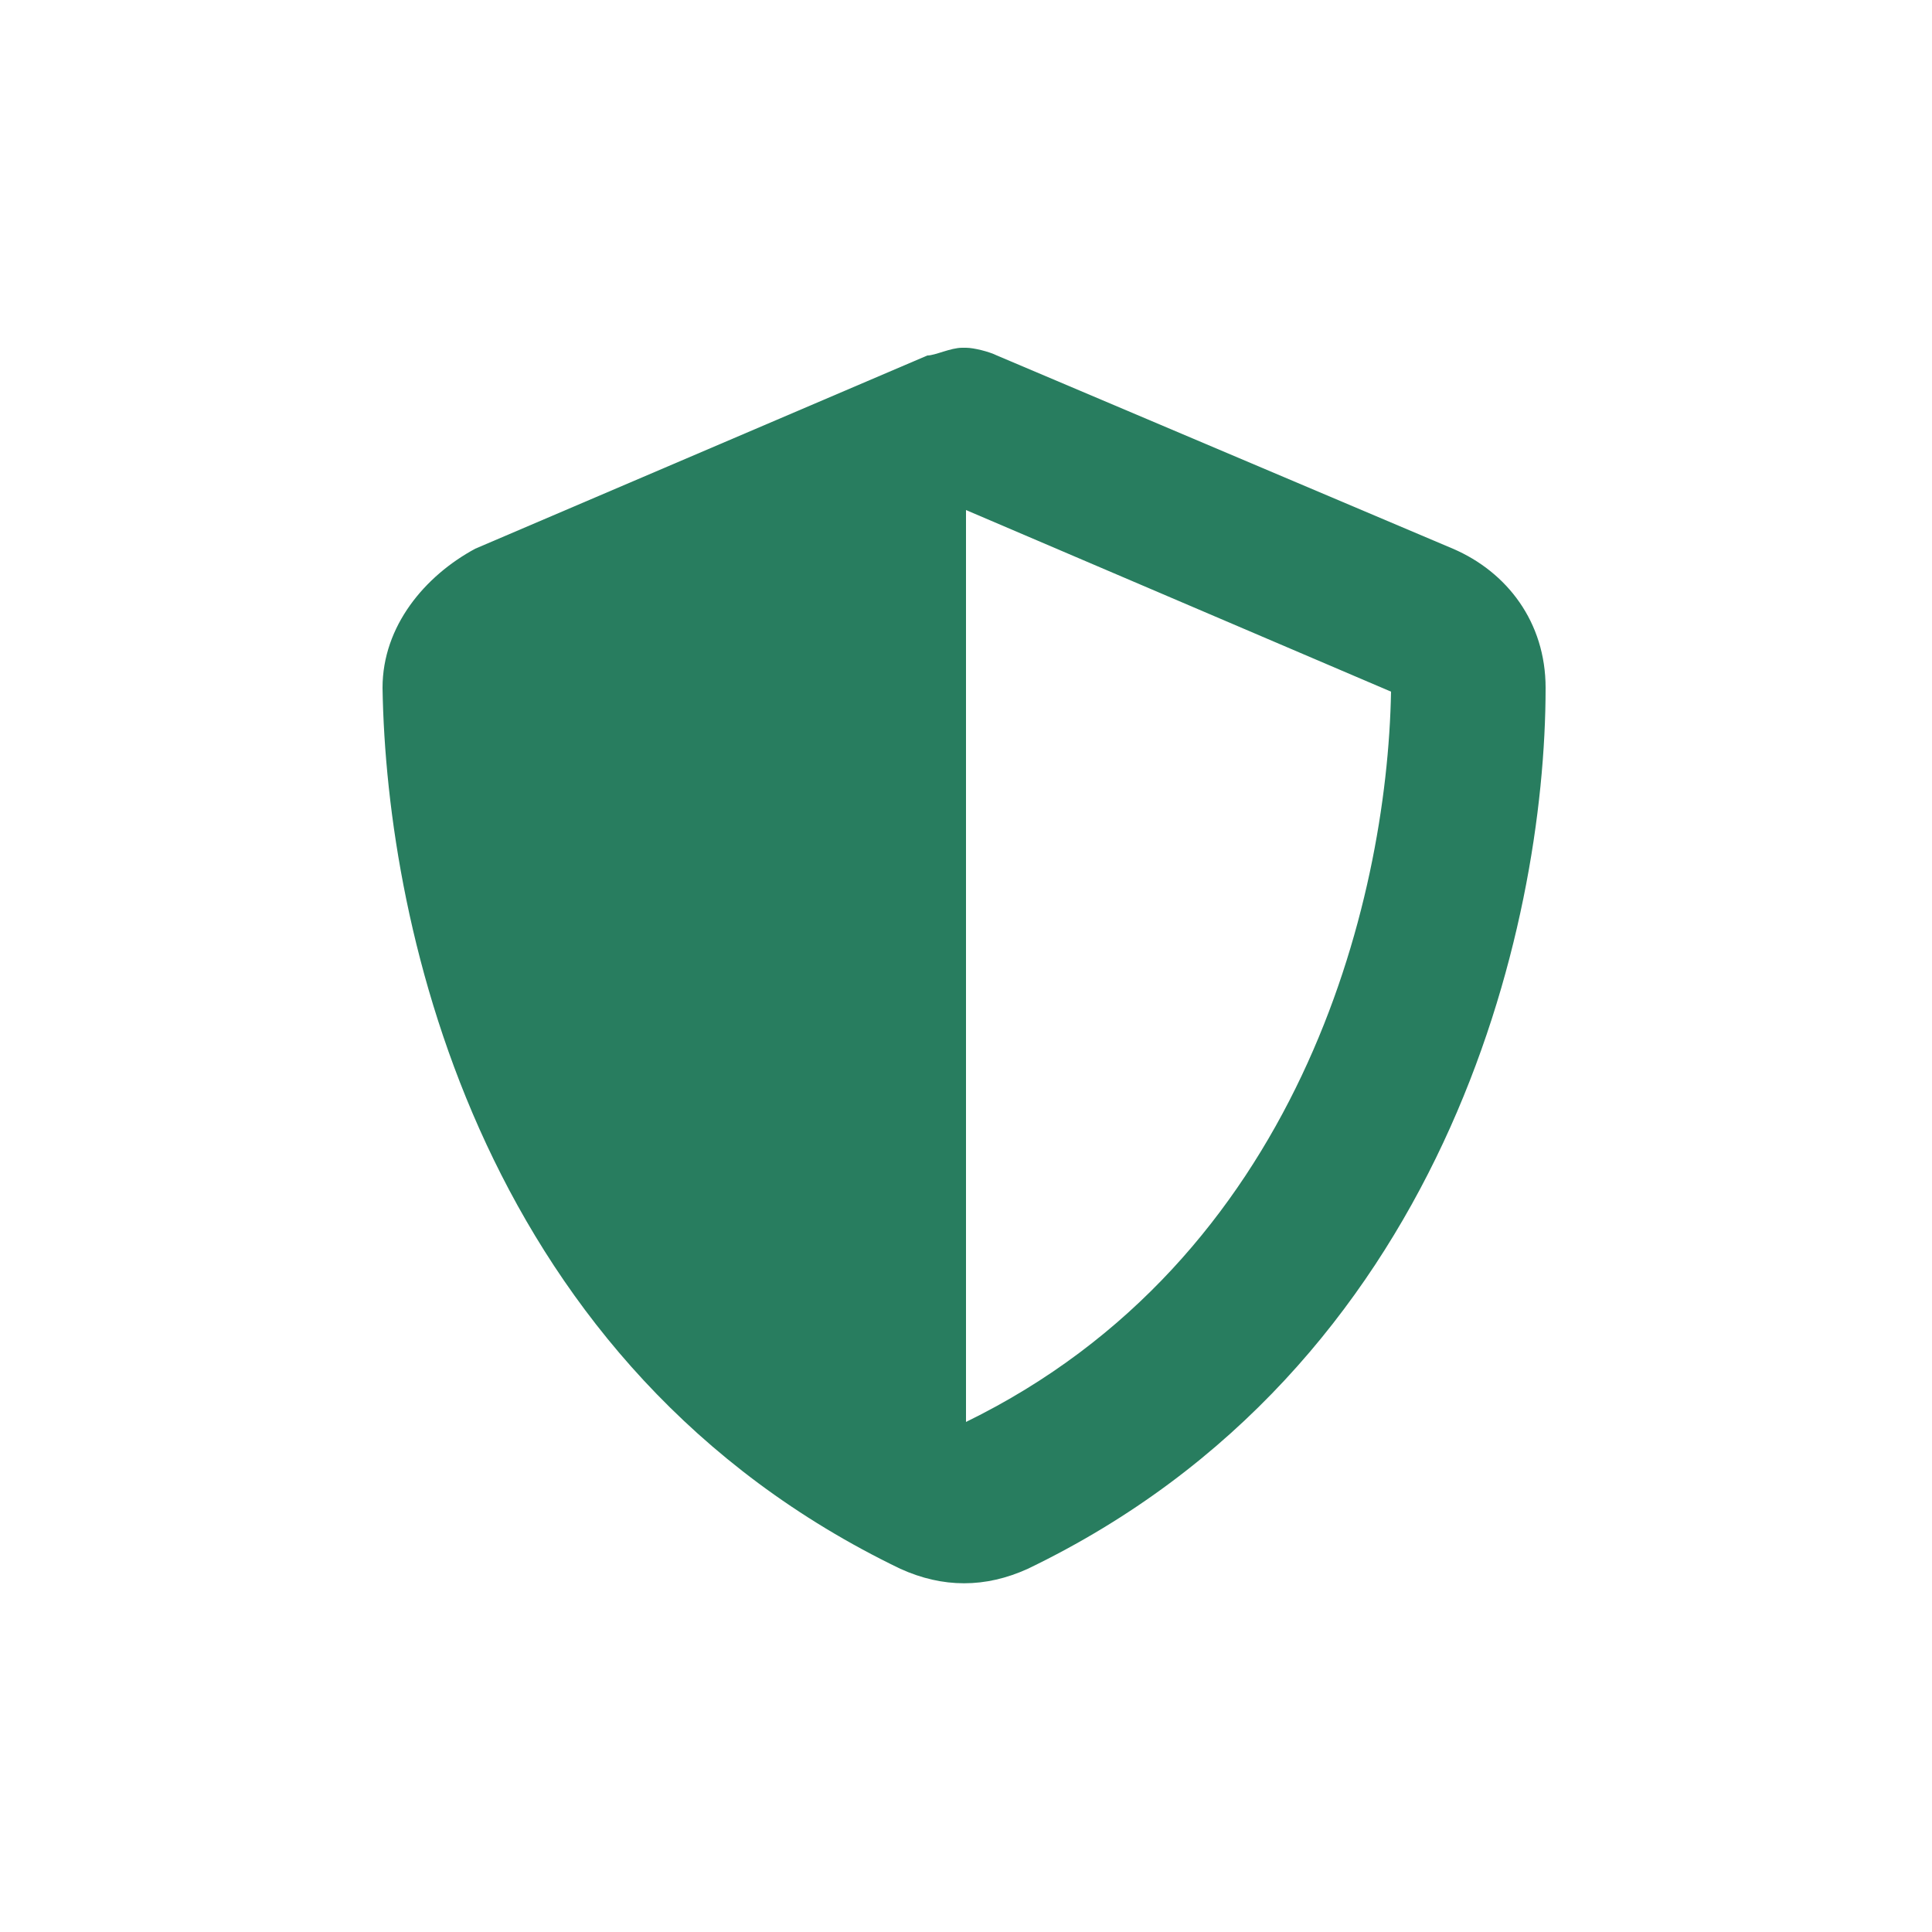 <?xml version="1.0" encoding="UTF-8"?>
<svg id="Layer_1" xmlns="http://www.w3.org/2000/svg" width="50" height="50" version="1.1" viewBox="0 0 50 50">
  <!-- Generator: Adobe Illustrator 29.0.1, SVG Export Plug-In . SVG Version: 2.1.0 Build 192)  -->
  <defs>
    <style>
      .st0 {
        fill: #287d5f;
      }
    </style>
  </defs>
  <path class="st0" d="M25,9c.2,0,.6.1.8.2l11.8,5c1.4.6,2.4,1.9,2.4,3.6,0,6.2-2.6,17.6-13.4,22.8-1.1.5-2.2.5-3.3,0-10.8-5.2-13.3-16.5-13.4-22.8,0-1.6,1.1-2.9,2.4-3.6l11.7-5c.2,0,.6-.2.9-.2ZM25,36.8c8.6-4.2,10.9-13.4,11-18.9l-11-4.7v23.6Z"/>
</svg>